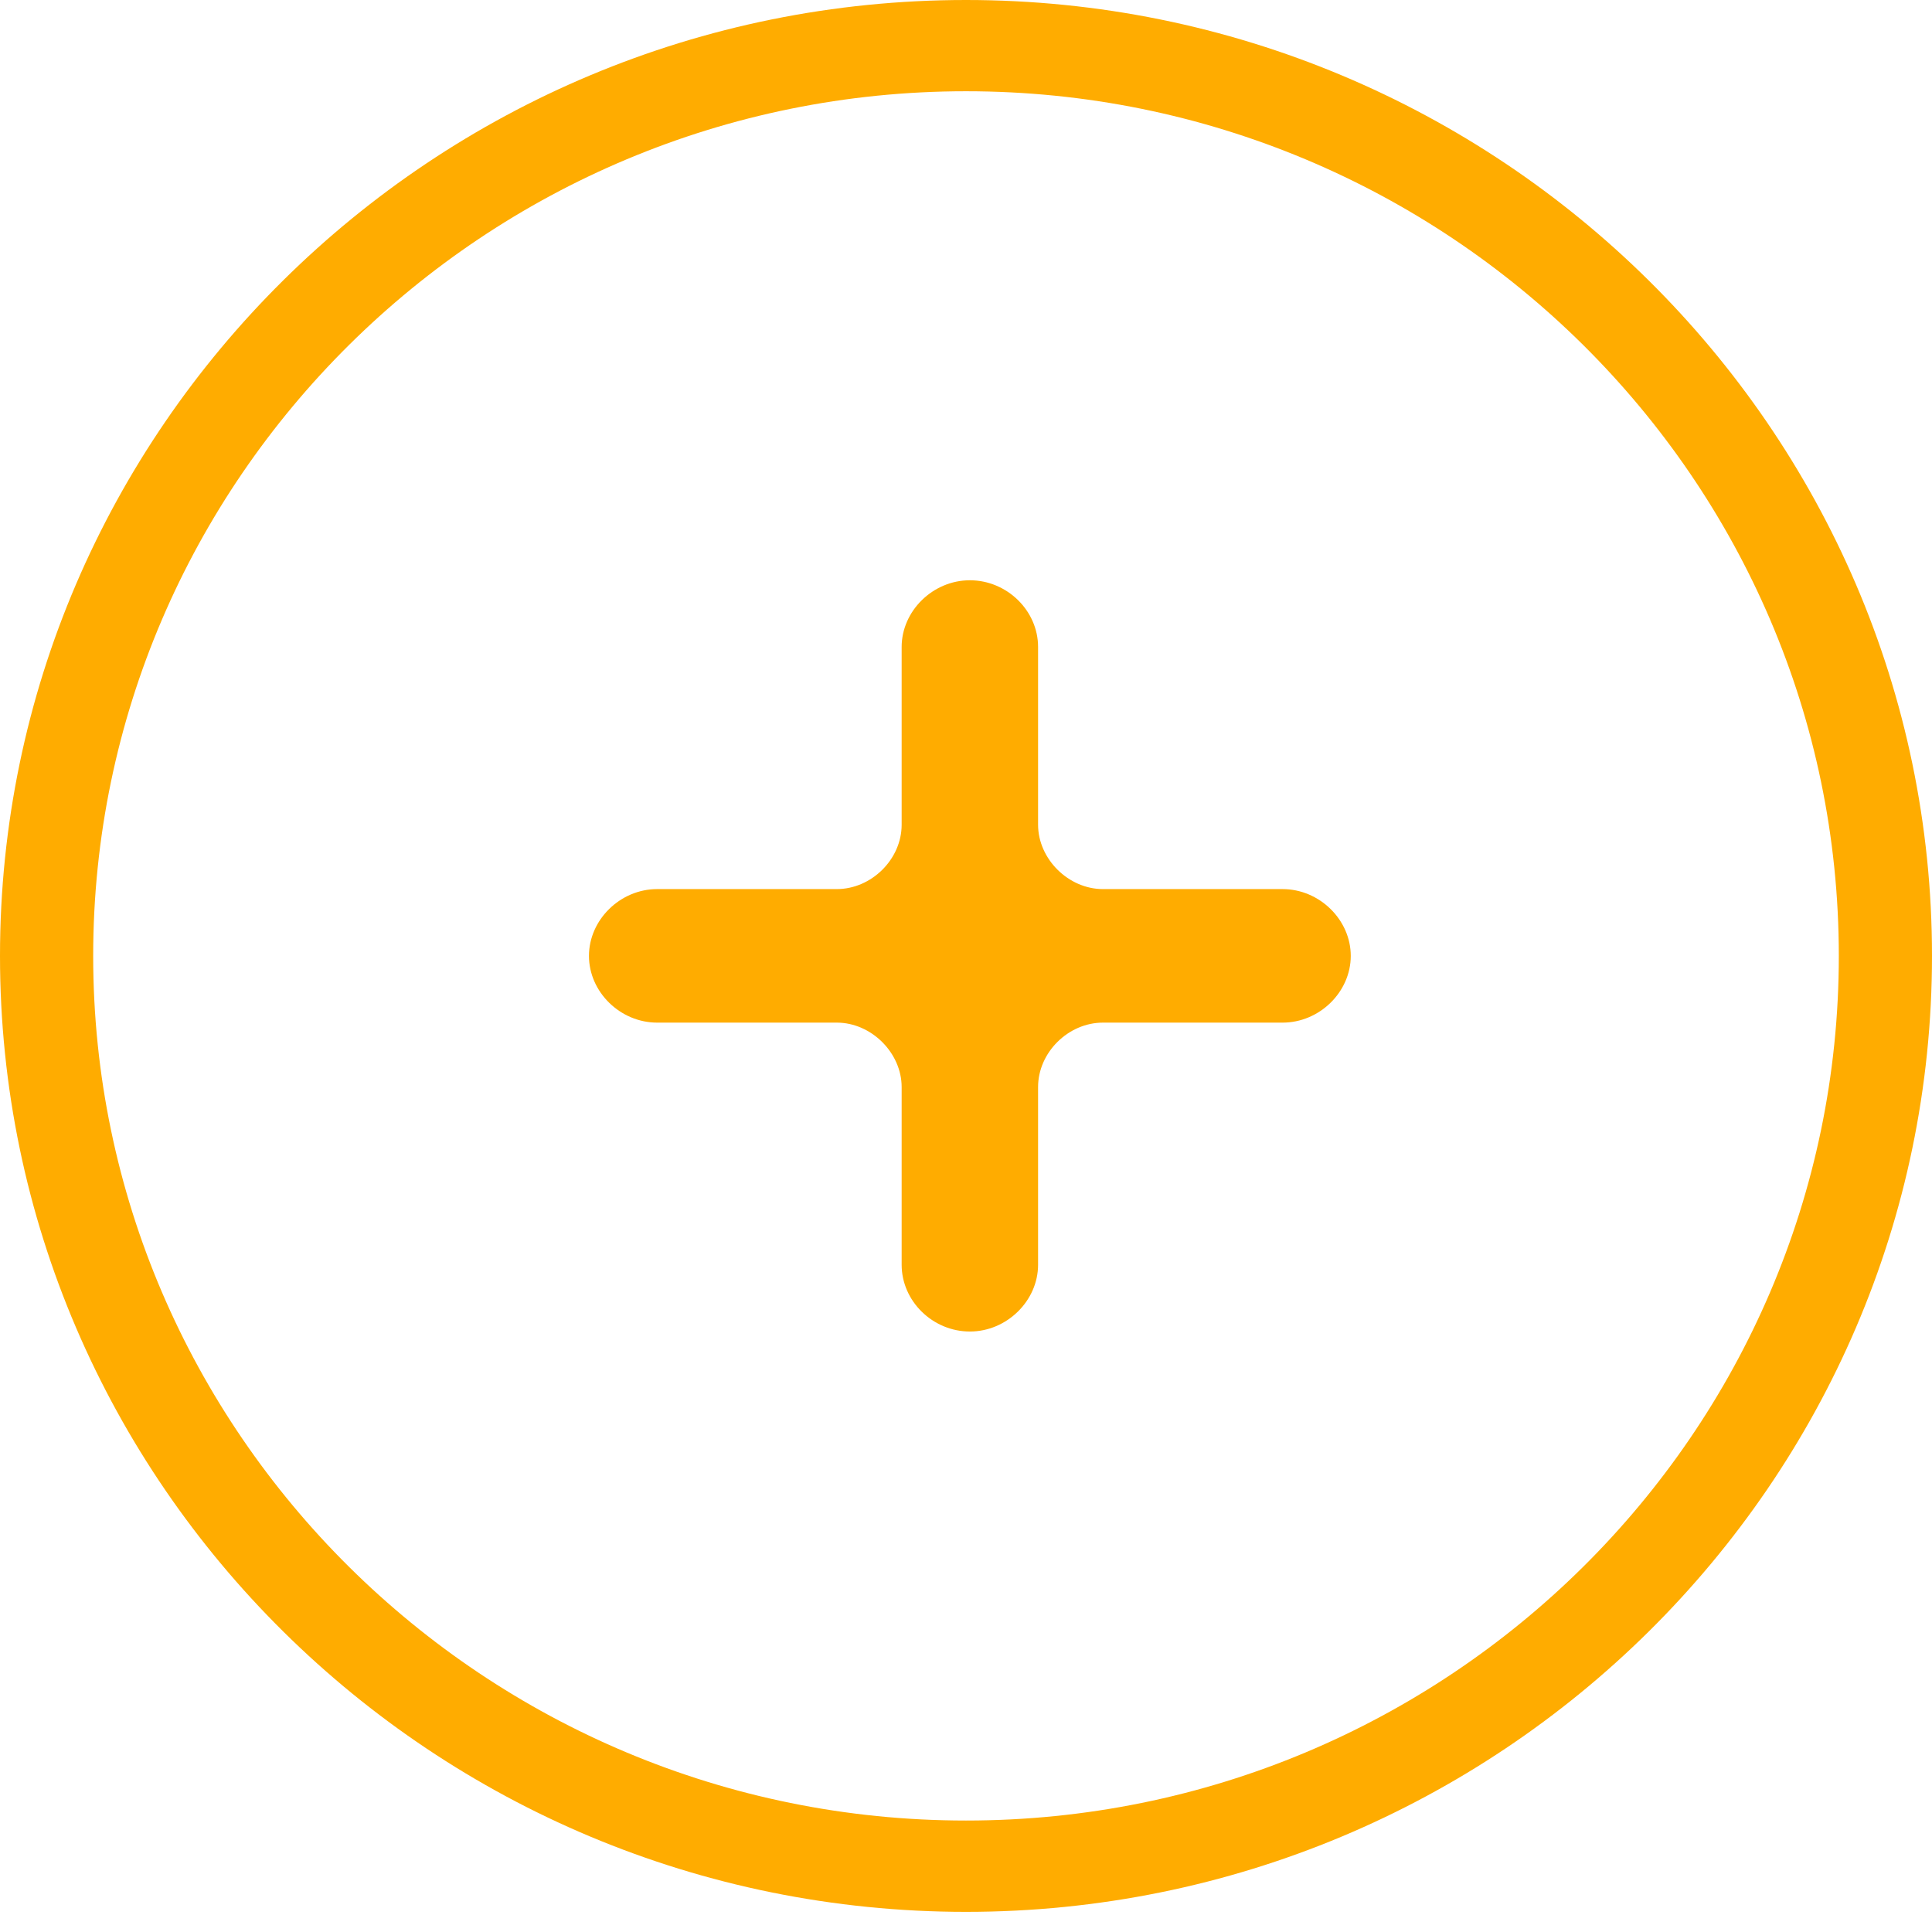 <svg width="26" height="26" viewBox="0 0 26 26" fill="none" xmlns="http://www.w3.org/2000/svg">
<g id="plus icon">
<path id="Vector" d="M8.844 11.965C8.346 11.965 7.926 12.379 7.926 12.864C7.926 13.349 8.346 13.762 8.844 13.762H11.261C11.727 13.762 12.134 14.17 12.134 14.629V17.02C12.134 17.512 12.554 17.919 13.052 17.919C13.55 17.919 13.97 17.505 13.97 17.02V14.629C13.97 14.163 14.377 13.762 14.843 13.762H17.26C17.758 13.762 18.178 13.349 18.178 12.864C18.178 12.379 17.758 11.965 17.26 11.965H14.843C14.377 11.965 13.97 11.558 13.97 11.099V8.707C13.97 8.216 13.55 7.809 13.052 7.809C12.554 7.809 12.134 8.222 12.134 8.707V11.099C12.134 11.564 11.727 11.965 11.261 11.965H8.844Z" fill="#FFAC00"/>
<path id="Vector_2" d="M13 0C5.831 0 0 5.773 0 12.864C0 19.956 5.831 25.729 13 25.729C20.169 25.729 26 19.956 26 12.864C26 5.773 20.163 0 13 0ZM13 24.5C6.523 24.5 1.254 19.277 1.254 12.864C1.254 6.452 6.523 1.228 13 1.228C19.477 1.228 24.746 6.445 24.746 12.864C24.746 19.283 19.477 24.5 13 24.5Z" fill="#FFAC00"/>
</g>
</svg>
